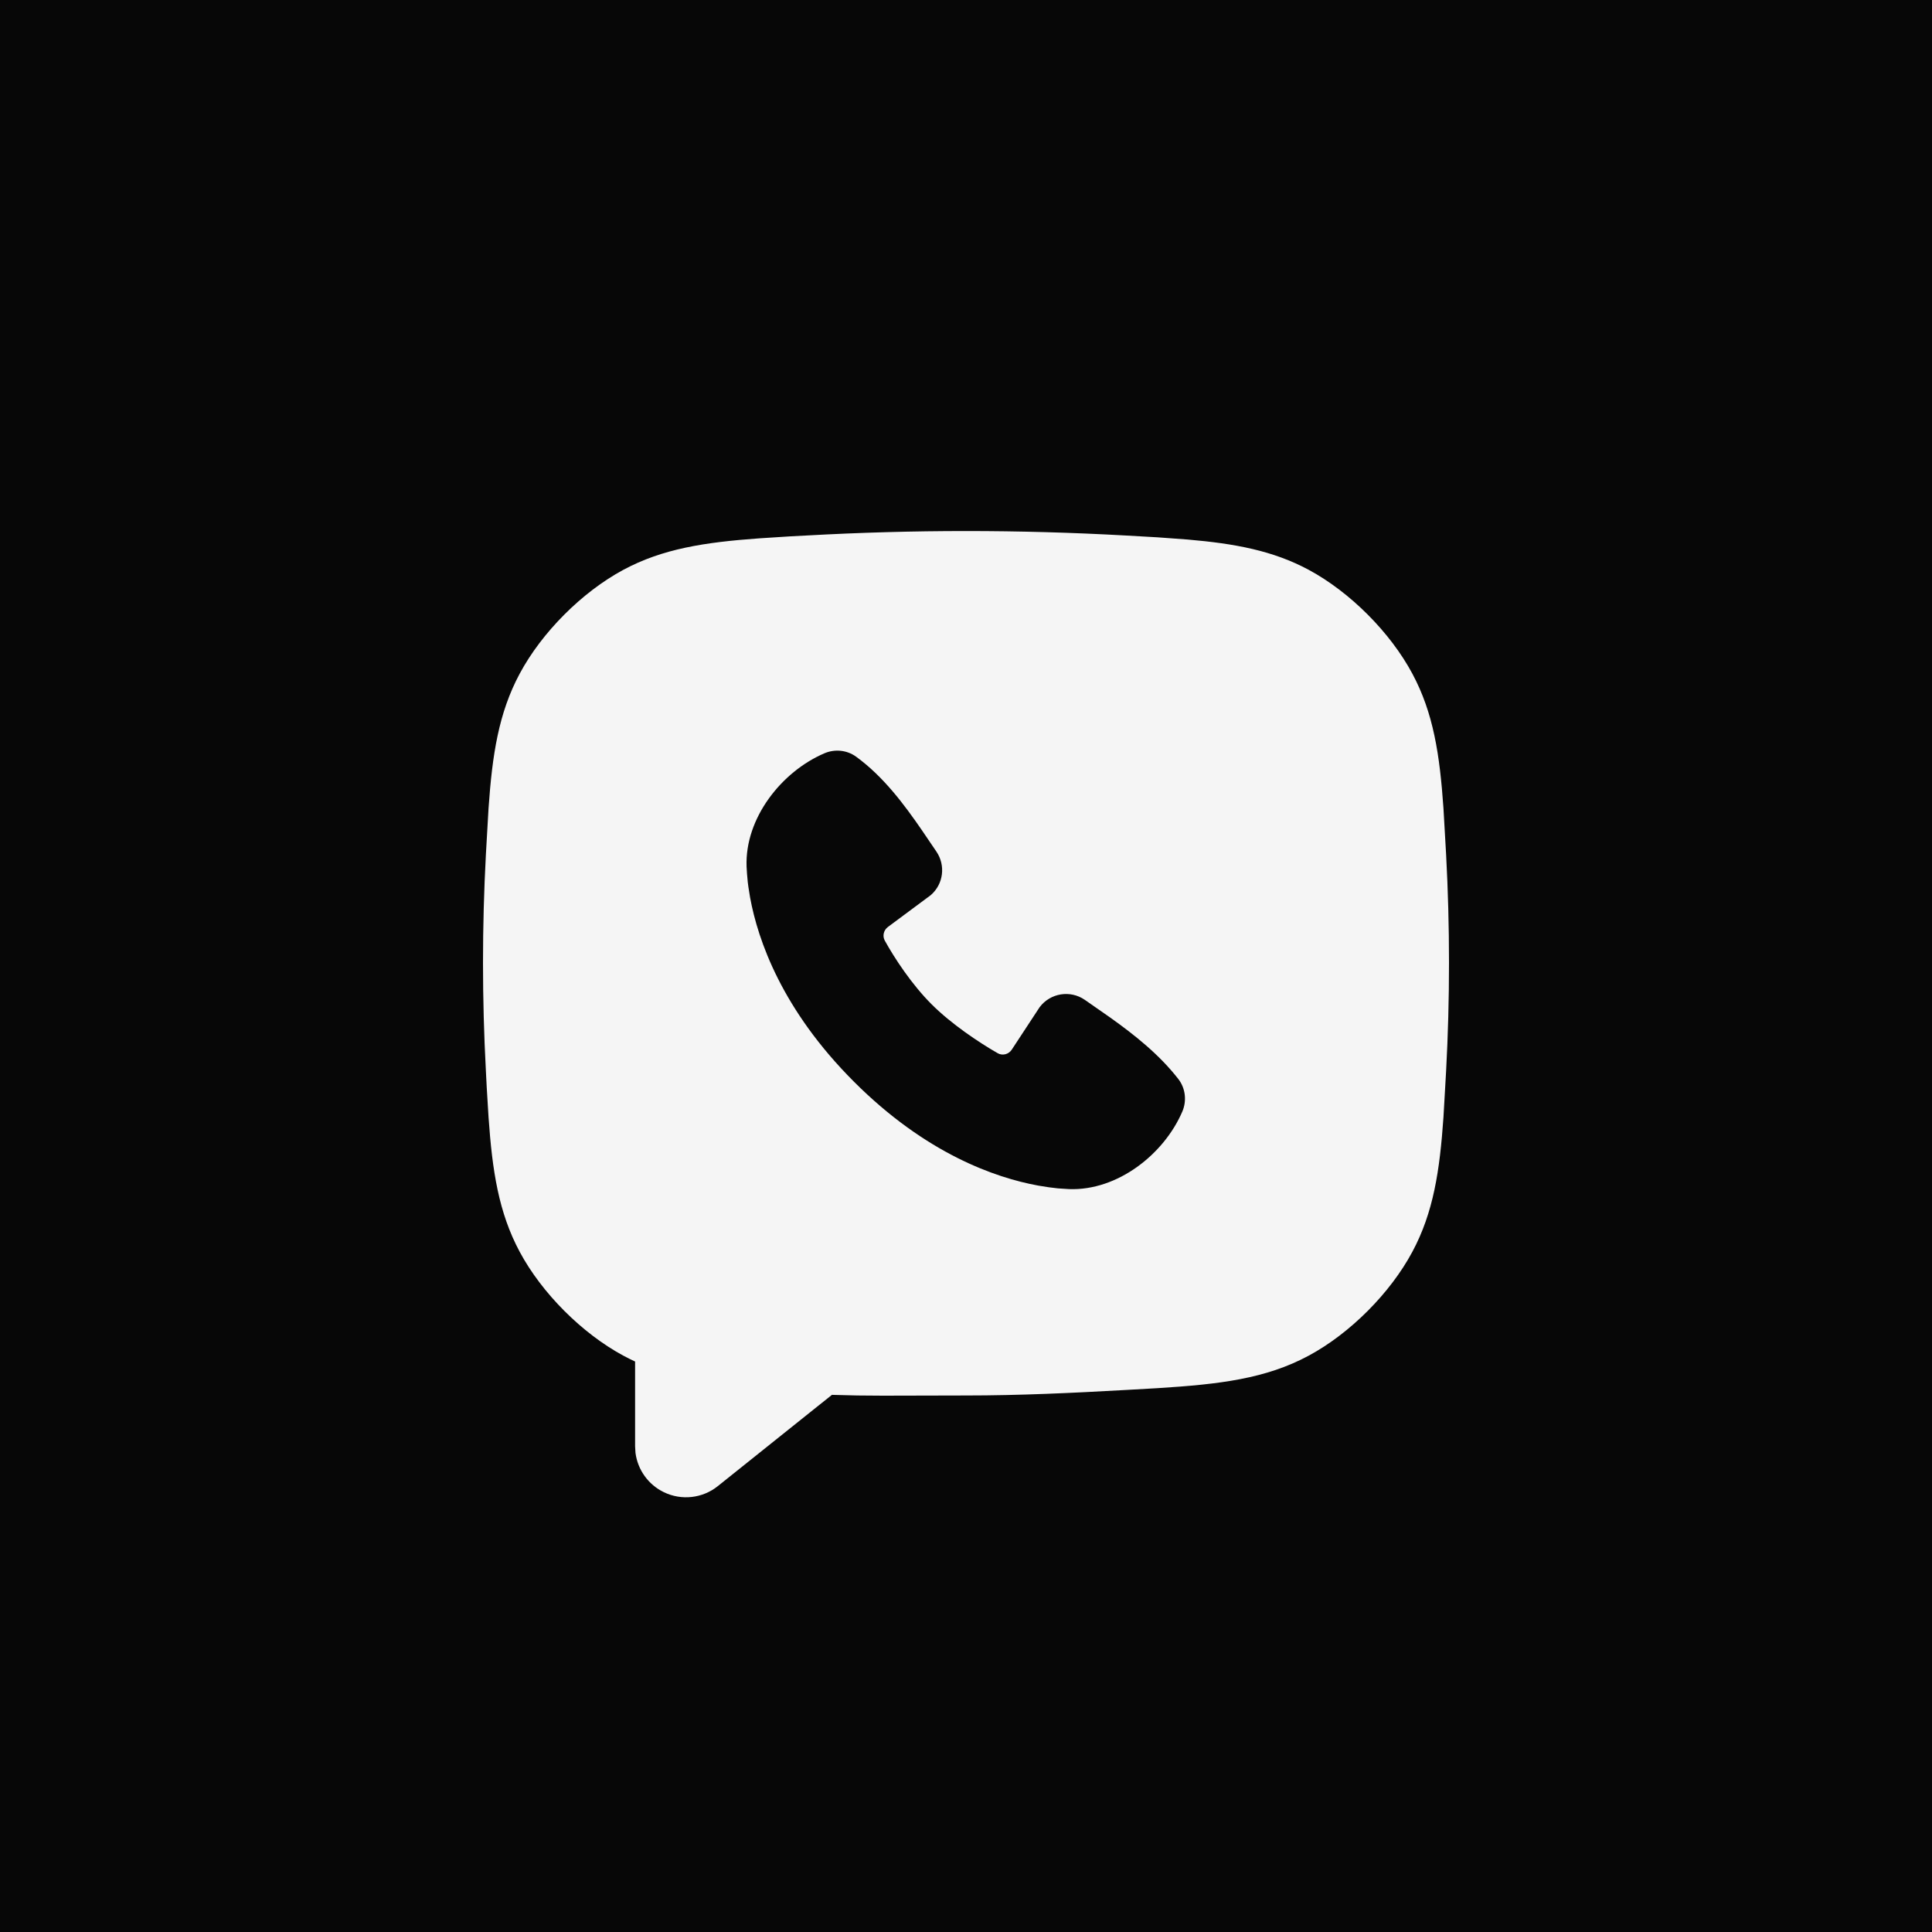 <svg width="40" height="40" viewBox="0 0 40 40" fill="none" xmlns="http://www.w3.org/2000/svg">
<rect width="40" height="40" fill="#070707"/>
<path d="M16.696 11.087C18.905 10.964 21.096 10.964 23.305 11.087L23.971 11.125L24.584 11.17C25.566 11.254 26.357 11.4 27.098 11.799C27.953 12.26 28.784 13.093 29.242 13.949C29.679 14.765 29.808 15.627 29.885 16.73L29.94 17.689C30.02 19.185 30.02 20.681 29.94 22.176L29.885 23.135C29.808 24.237 29.679 25.1 29.242 25.916C28.784 26.772 27.953 27.605 27.098 28.066C26.209 28.546 25.248 28.66 23.971 28.74L23.305 28.778C22.204 28.84 21.102 28.892 20 28.892L18.278 28.896C18.104 28.896 17.929 28.894 17.753 28.892L17.224 28.879L14.861 30.769C14.545 31.022 14.111 31.071 13.746 30.895C13.422 30.739 13.202 30.43 13.157 30.079L13.149 29.945V28.189C13.067 28.151 12.985 28.11 12.903 28.066C12.049 27.605 11.217 26.772 10.759 25.916C10.322 25.1 10.192 24.237 10.115 23.135L10.077 22.509C10.071 22.4 10.066 22.289 10.06 22.176C9.98 20.677 9.98 19.189 10.06 17.689L10.115 16.73C10.192 15.627 10.322 14.765 10.759 13.949C11.217 13.093 12.048 12.26 12.903 11.799C13.718 11.36 14.593 11.227 15.717 11.146L16.355 11.105C16.466 11.099 16.581 11.093 16.696 11.087ZM17.727 15.668C17.528 15.523 17.277 15.507 17.069 15.596C16.181 15.976 15.42 16.939 15.457 17.942L15.466 18.089L15.482 18.266C15.486 18.297 15.49 18.331 15.495 18.365L15.53 18.583C15.693 19.468 16.191 20.907 17.681 22.396C19.17 23.886 20.608 24.384 21.493 24.546L21.712 24.581L21.902 24.604L22.134 24.619C23.135 24.656 24.098 23.9 24.479 23.013C24.571 22.797 24.549 22.536 24.394 22.337C23.999 21.832 23.5 21.434 22.981 21.064L22.46 20.701C22.16 20.493 21.747 20.558 21.525 20.852L20.948 21.731C20.884 21.829 20.756 21.863 20.655 21.805C20.265 21.581 19.696 21.201 19.286 20.791C18.877 20.382 18.519 19.838 18.318 19.473C18.266 19.377 18.295 19.258 18.383 19.192L19.27 18.533C19.535 18.304 19.581 17.916 19.387 17.631L19.087 17.189C18.721 16.657 18.292 16.08 17.727 15.668Z" fill="#F5F5F5"/>
</svg>
